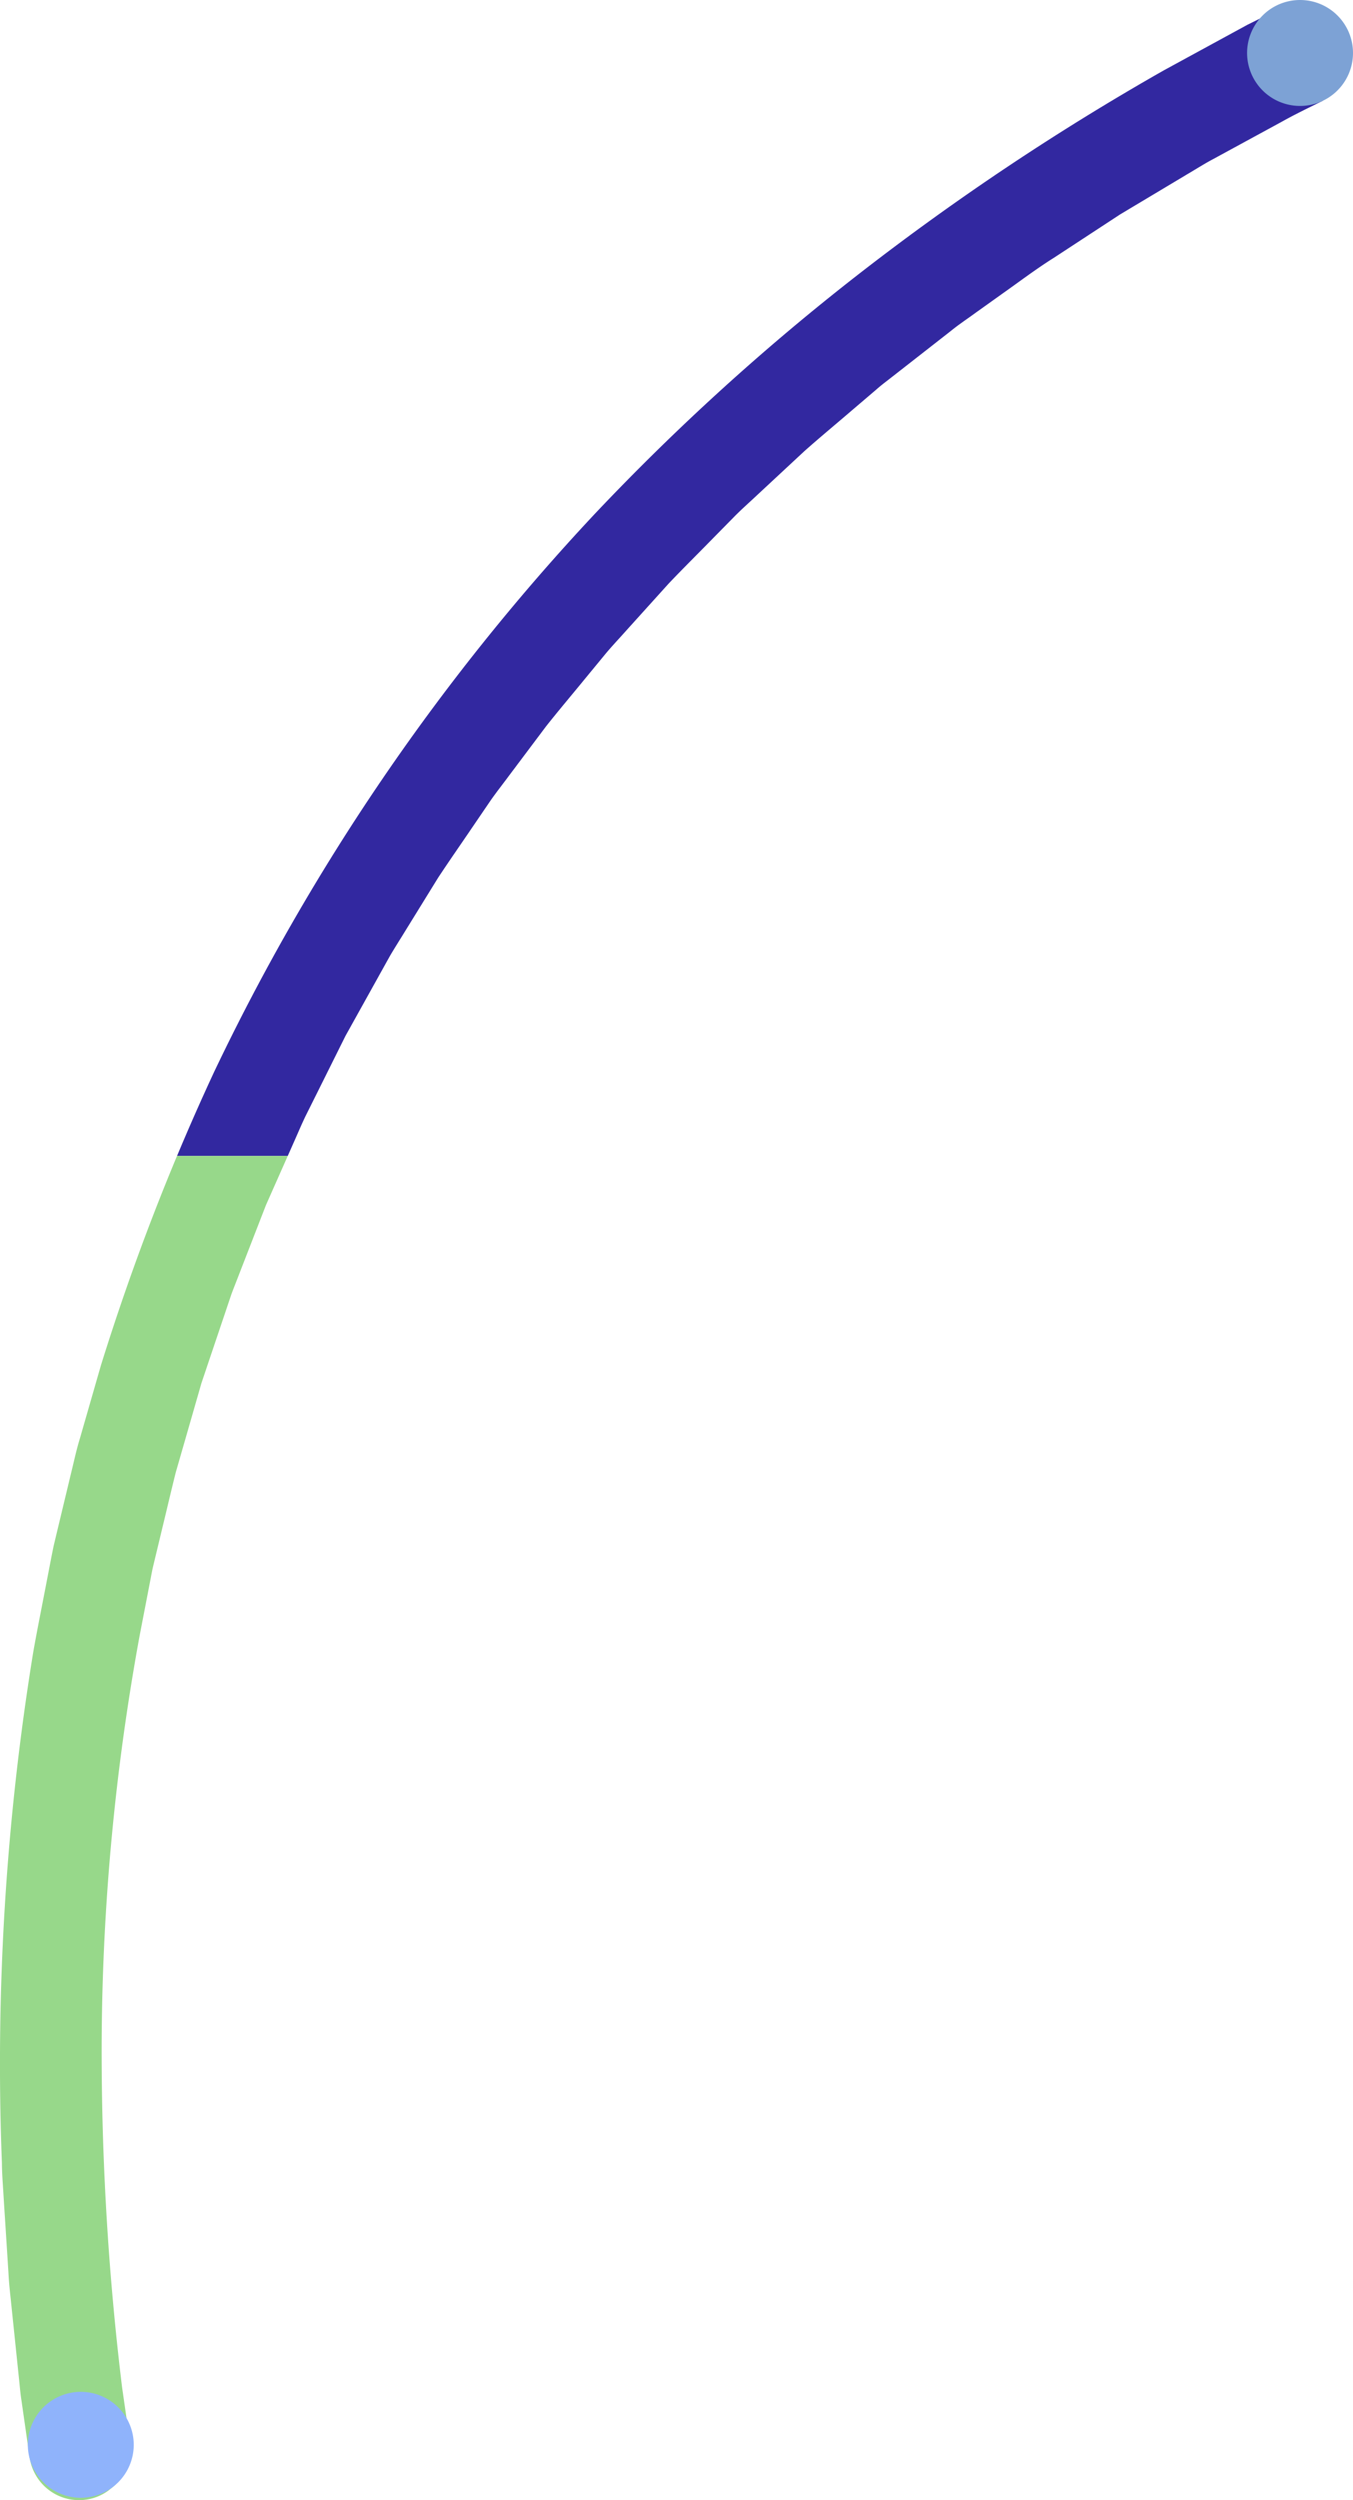 <svg id="Group_60" data-name="Group 60" xmlns="http://www.w3.org/2000/svg" xmlns:xlink="http://www.w3.org/1999/xlink" width="147.445" height="272.369" viewBox="0 0 147.445 272.369">
  <defs>
    <clipPath id="clip-path">
      <rect id="Rectangle_101" data-name="Rectangle 101" width="147.445" height="272.369" fill="none"/>
    </clipPath>
  </defs>
  <g id="Group_59" data-name="Group 59" clip-path="url(#clip-path)">
    <path id="Path_105" data-name="Path 105" d="M164.622,348.83l-2.612,1.421-2.674,1.456-1.508.821-.363.2c-1.011.526-1.97,1.143-2.953,1.719l-2.937,1.757-2.942,1.759-1.471.882-1.435.94-5.75,3.765c-1.944,1.219-3.771,2.61-5.648,3.933l-2.8,2c-.926.679-1.889,1.311-2.779,2.037l-5.433,4.245-1.359,1.061c-.455.351-.908.7-1.34,1.085l-2.623,2.237c-1.742,1.5-3.517,2.963-5.232,4.49l-5.044,4.691c-.833.788-1.7,1.546-2.506,2.359L102.8,394.14c-1.6,1.639-3.232,3.248-4.806,4.906L93.4,404.135c-.756.854-1.545,1.679-2.274,2.553l-2.171,2.636c-1.438,1.762-2.91,3.494-4.316,5.271l-4.076,5.428c-.67.908-1.374,1.792-2.015,2.718l-1.9,2.789c-1.26,1.862-2.549,3.7-3.779,5.568l-3.519,5.7c-.58.95-1.181,1.885-1.742,2.842l-1.615,2.905-3.217,5.783-2.93,5.886-1.459,2.926c-.466.983-.885,1.985-1.329,2.974l-.568,1.283H44.424q1.905-4.557,4.02-9.109a239.64,239.64,0,0,1,41.524-60.861,255.283,255.283,0,0,1,28.849-26.185,277.378,277.378,0,0,1,33.146-22.117l2.52-1.374,4.523-2.464,2.081-1.133,1.9-.945,6.286,9.236c-1.56.777-3.135,1.527-4.65,2.388" transform="translate(-25.132 -335.462)" fill="#3228a0"/>
    <path id="Path_106" data-name="Path 106" d="M29.3,4.641l-.326.737-.291.75-.582,1.5-1.161,2.988L25.786,13.59c-.19.5-.39.987-.571,1.484l-.506,1.5-2.016,5.978-.5,1.485-.249.742-.216.751-.86,2.994-1.71,5.939c-.5,1.985-.958,3.972-1.437,5.94l-.707,2.945-.352,1.465c-.111.489-.194.984-.292,1.474l-1.131,5.855a251.42,251.42,0,0,0-4.159,44.313A303.2,303.2,0,0,0,13.3,134.119c.286,1.989.535,3.724.74,5.152l.116.81-.008,0a5.3,5.3,0,0,1-.34,2.816,5.645,5.645,0,0,1-1.481,2.091l-.5.4a.191.191,0,0,1-.04.031,5.438,5.438,0,0,1-8.58-3.793l-.175-1.208c-.013-.1-.028-.2-.043-.3l-.277-1.936q-.184-1.281-.371-2.59c-.138-.87-.2-1.761-.3-2.655l-.569-5.479-.292-2.82c-.1-.948-.208-1.9-.254-2.876q-.185-2.91-.377-5.922-.1-1.506-.192-3.038c-.065-1.021-.142-2.049-.149-3.091A279.072,279.072,0,0,1,3.636,53.975c.449-2.524.966-5.064,1.455-7.635.252-1.284.49-2.577.758-3.871q.461-1.928.928-3.875l.938-3.911c.325-1.307.6-2.633,1-3.933l2.275-7.907c2.352-7.56,5.106-15.2,8.3-22.842H31.357L29.3,4.641" transform="translate(0 125.933)" fill="#97d88a"/>
    <path id="Path_107" data-name="Path 107" d="M18.527,6.345a5.771,5.771,0,1,0-5.771,5.771,5.771,5.771,0,0,0,5.771-5.771" transform="translate(-3.952 260.004)" fill="#8fb3fb"/>
    <path id="Path_108" data-name="Path 108" d="M324.493,606.392a5.771,5.771,0,1,0-5.771,5.771,5.771,5.771,0,0,0,5.771-5.771" transform="translate(-177.048 -600.621)" fill="#7da2d5"/>
  </g>
</svg>

